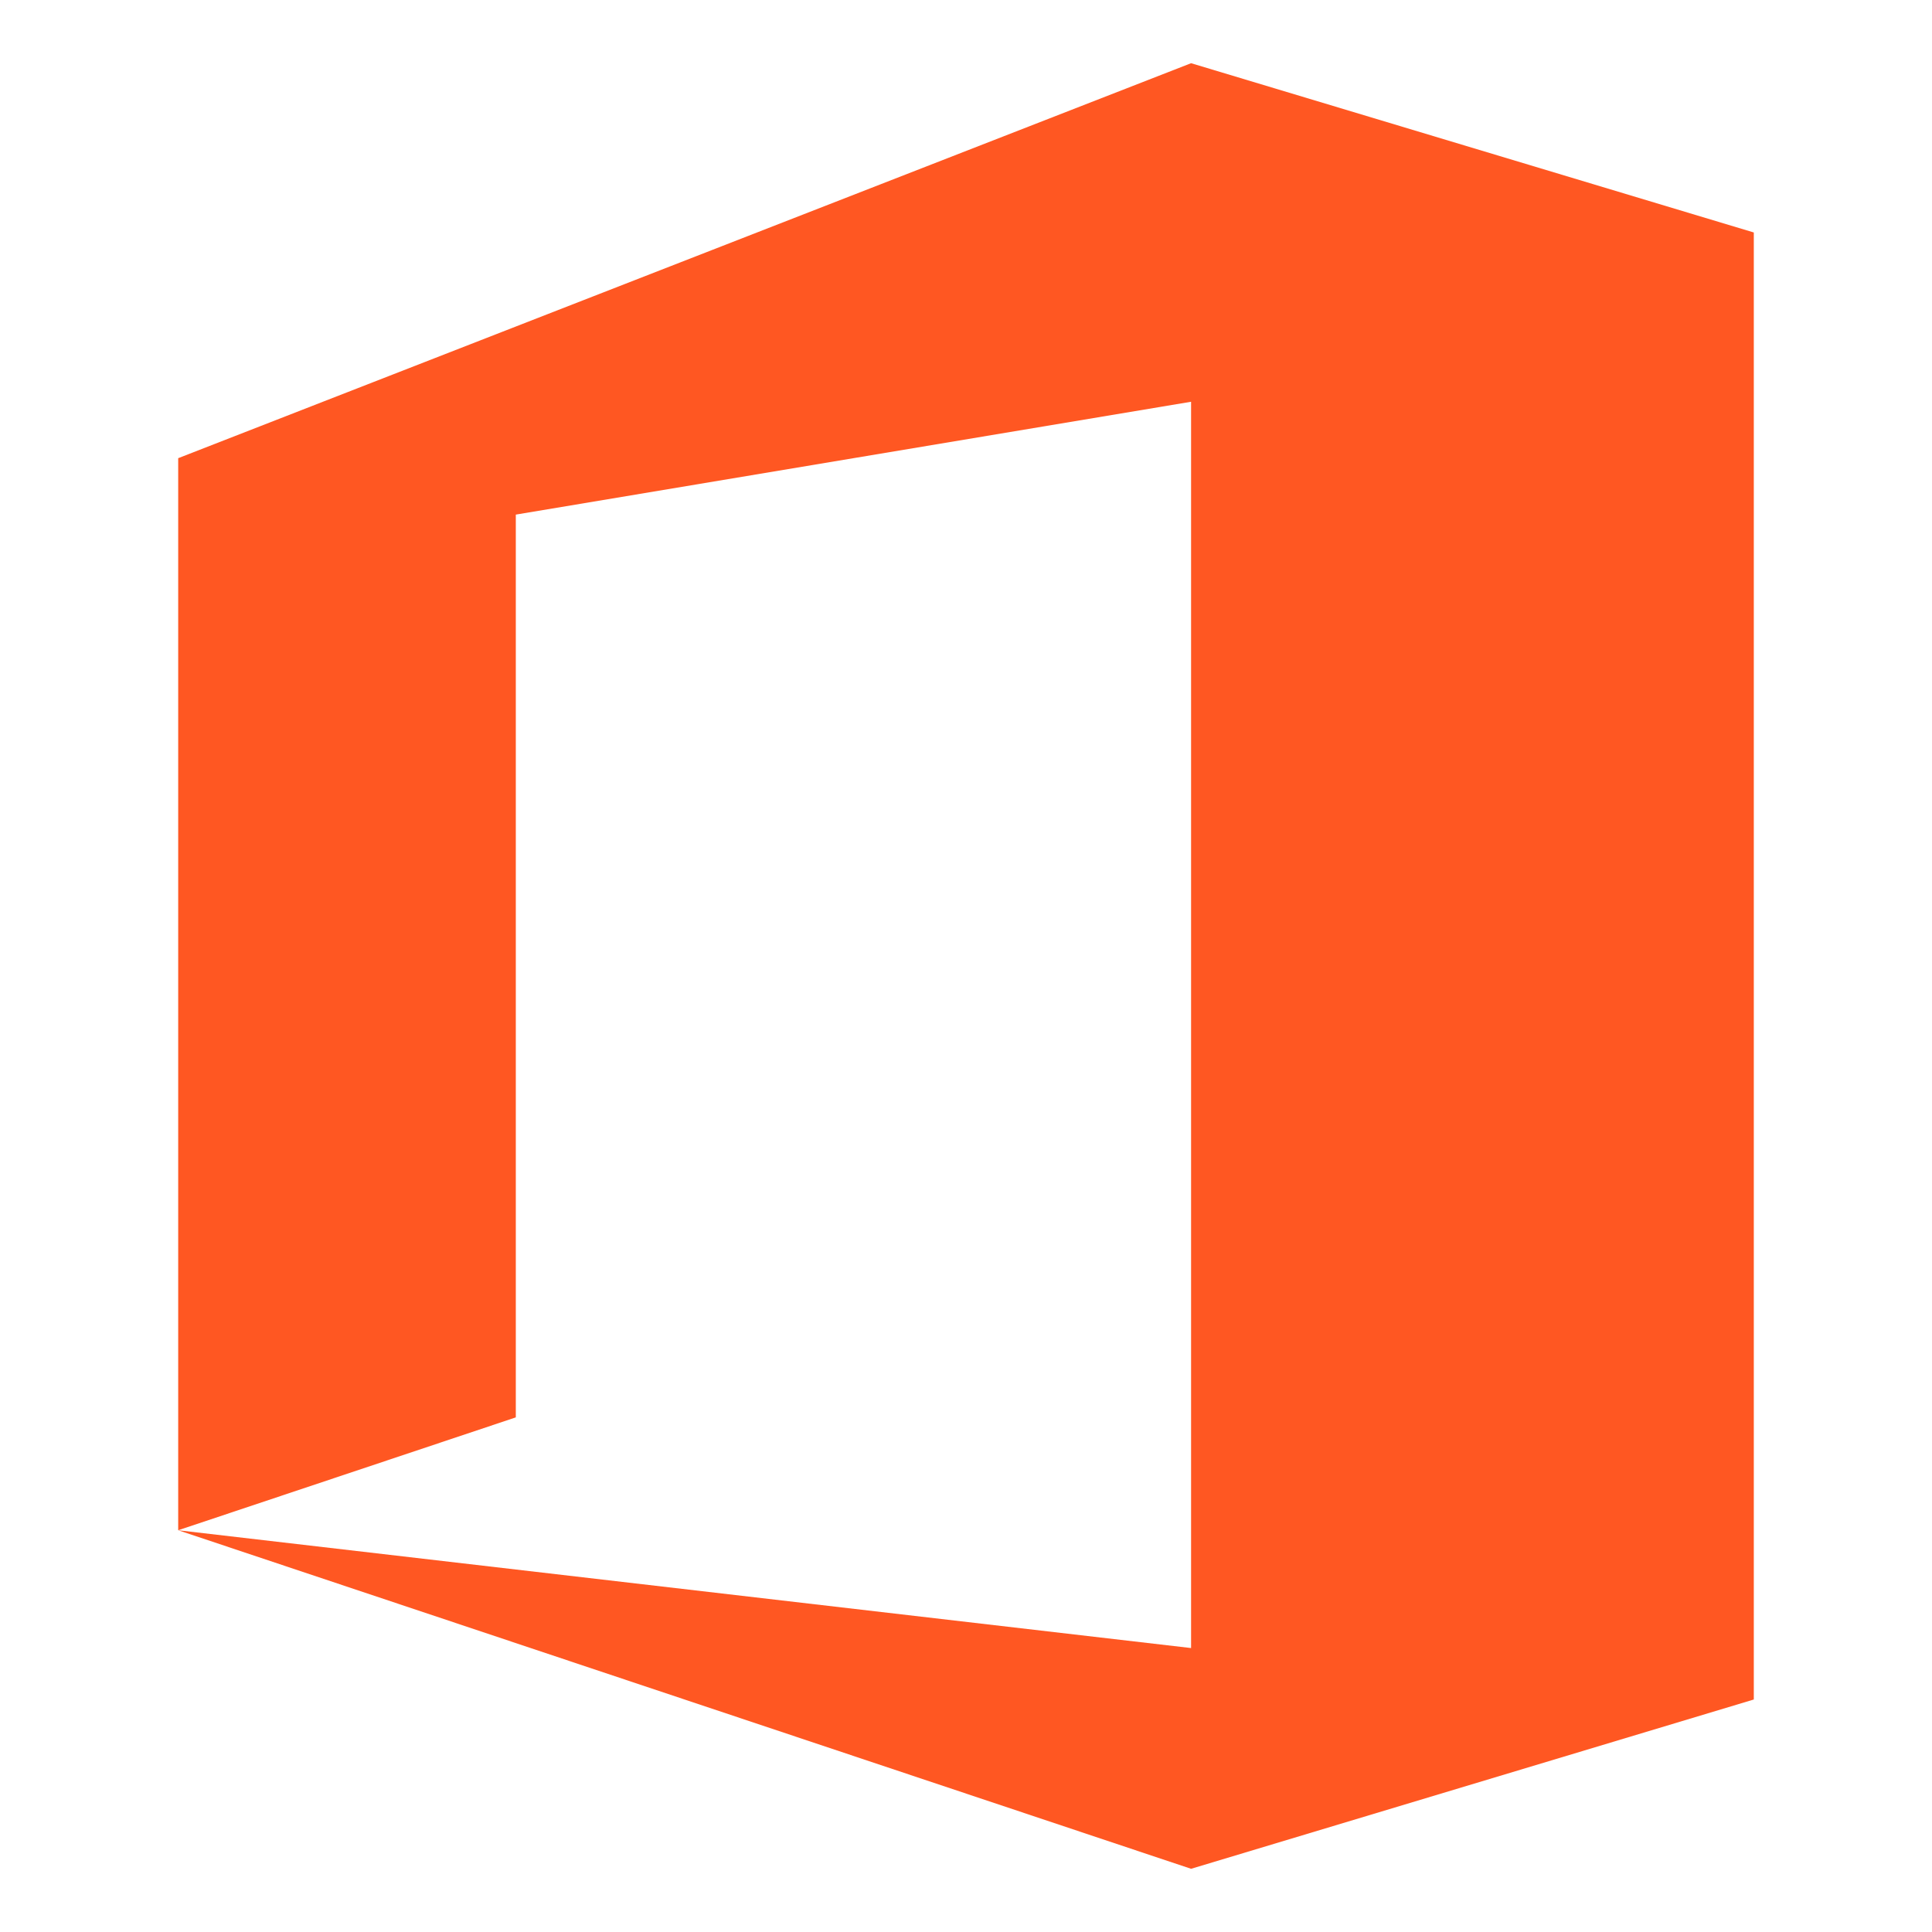 <?xml version="1.0"?><!DOCTYPE svg  PUBLIC '-//W3C//DTD SVG 1.1//EN'  'http://www.w3.org/Graphics/SVG/1.1/DTD/svg11.dtd'><svg height="512px" style="enable-background:new 0 0 512 512;" version="1.1" viewBox="0 0 512 512" width="512px" xml:space="preserve" xmlns="http://www.w3.org/2000/svg" xmlns:xlink="http://www.w3.org/1999/xlink"><g id="_x37_6-office"><g><g><g><path d="M315.648,16.75L47.223,121.423v284.109l89.471-29.911V136.375l178.955-29.906V436.75      L47.223,405.532l268.425,89.718l149.129-44.863V61.61L315.648,16.75z M315.648,16.75" style="fill:#FF5722;"/></g></g></g></g><g id="Layer_1"/></svg>